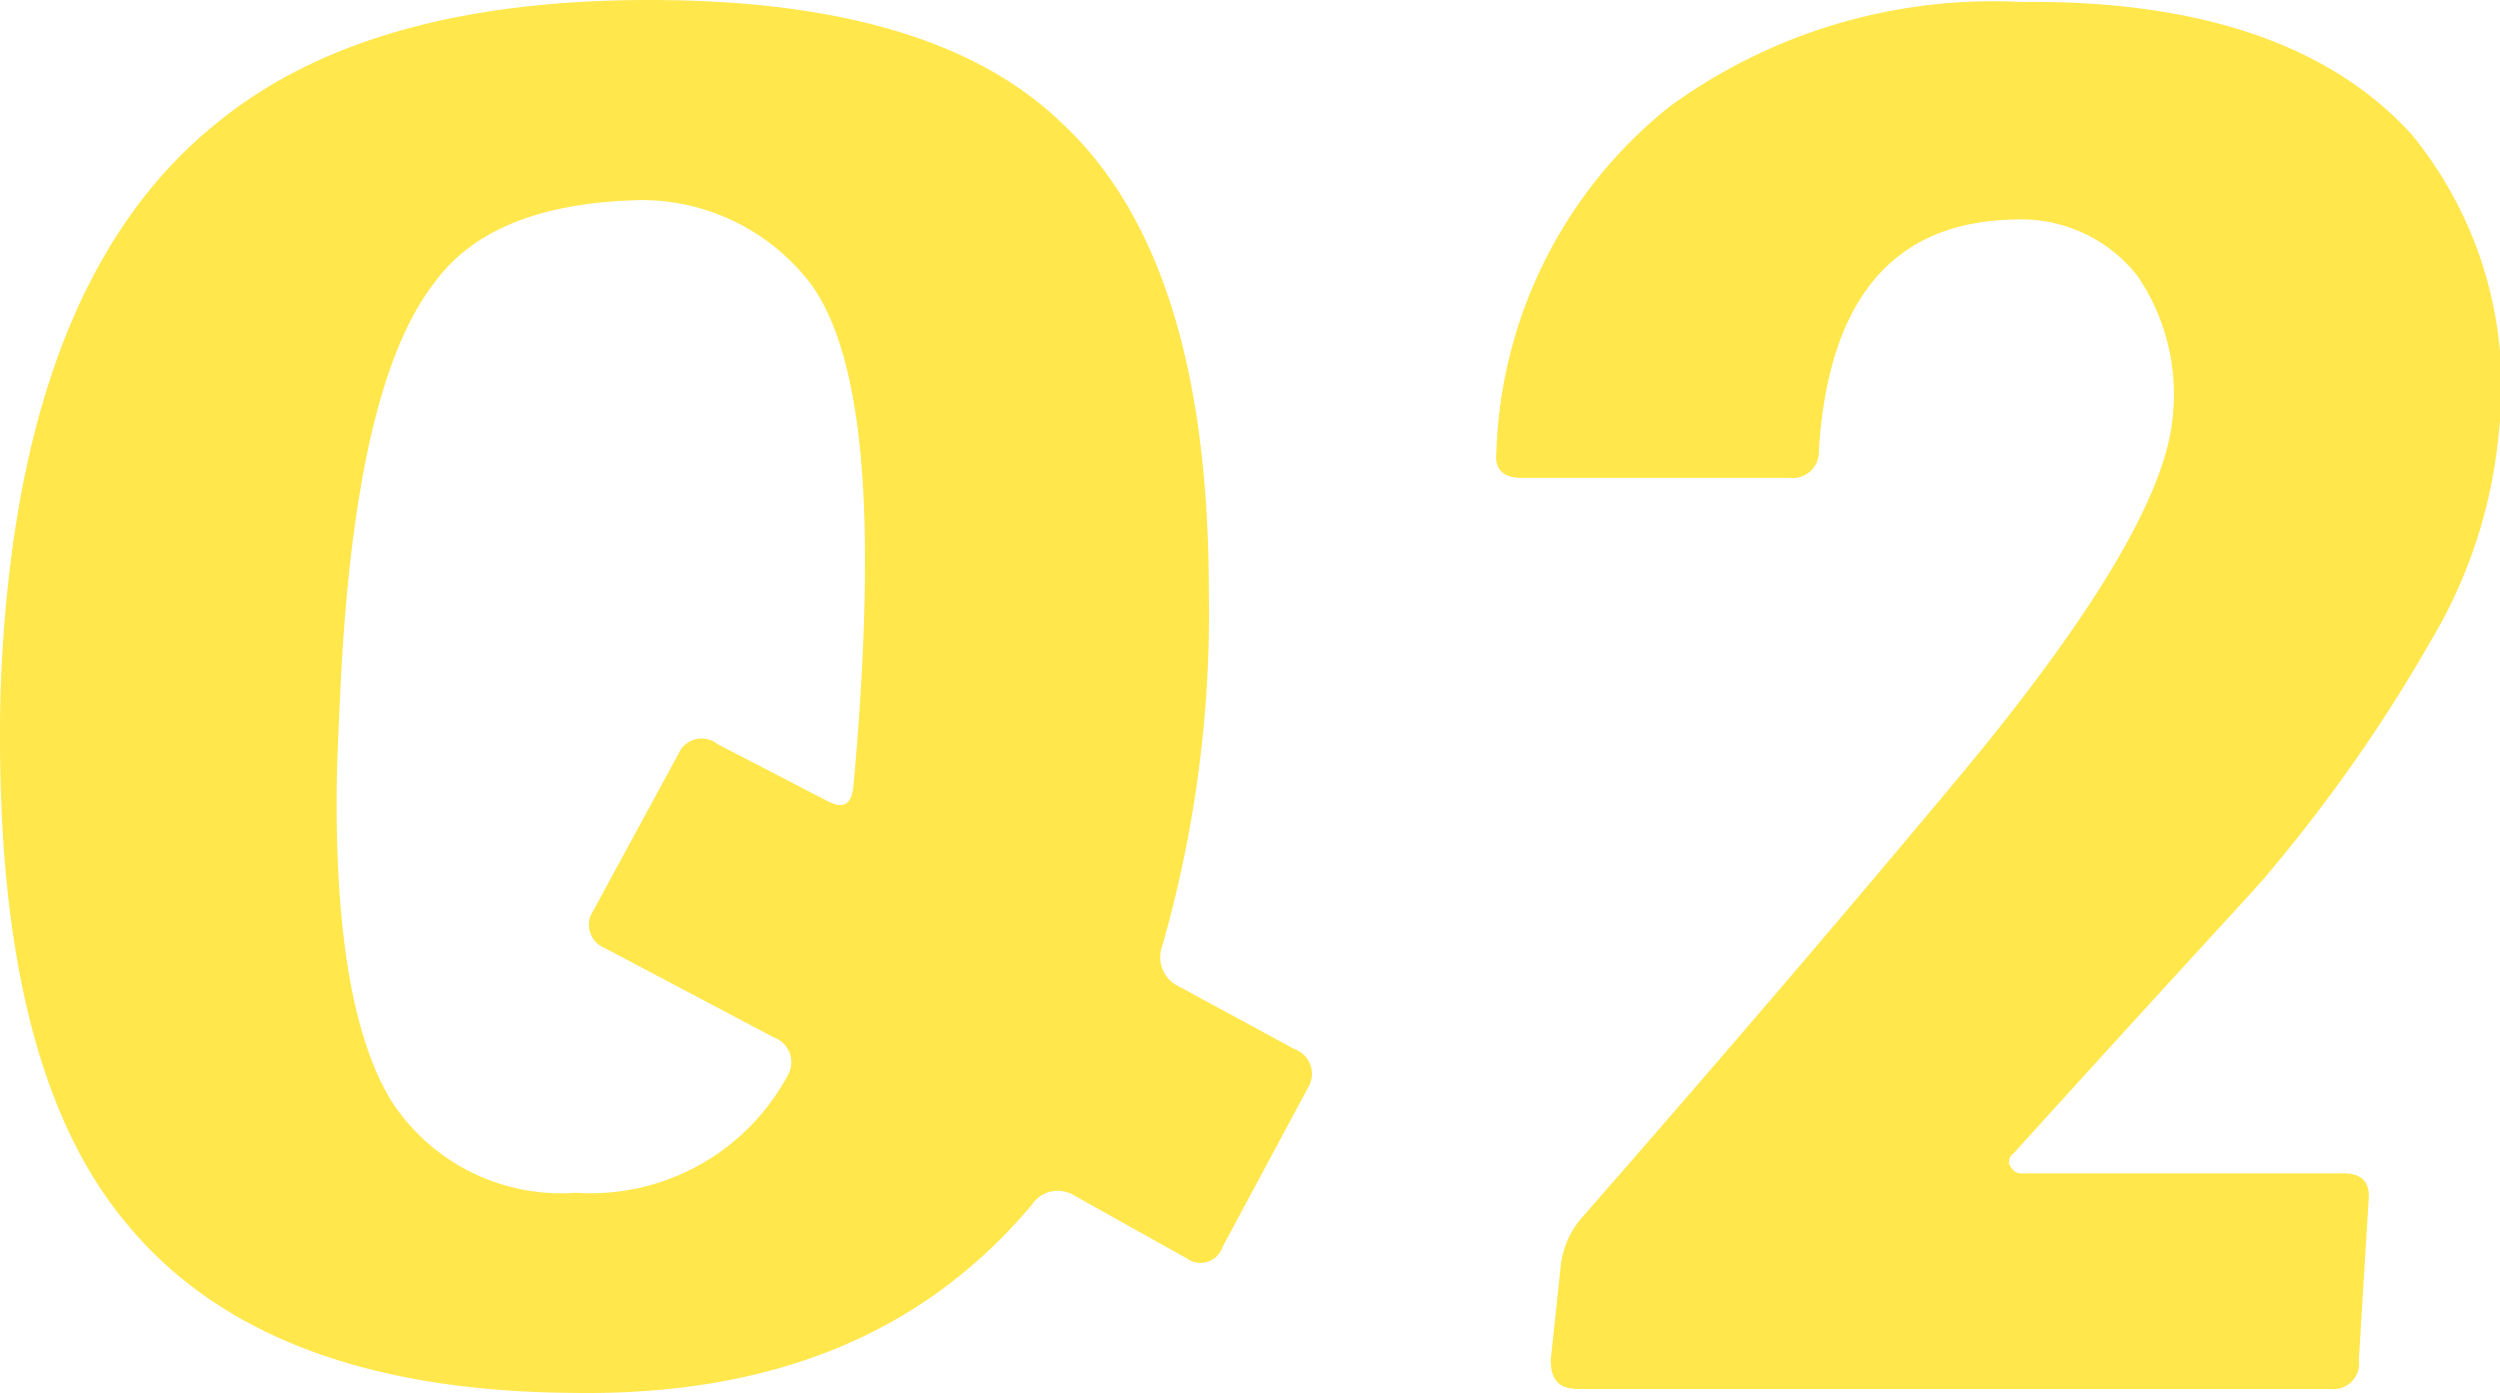 <svg xmlns="http://www.w3.org/2000/svg" width="51.477" height="28.684" viewBox="0 0 51.477 28.684">
  <path id="パス_1609" data-name="パス 1609" d="M29.48-6.08a.542.542,0,0,0-.28-.8L26.84-8.16A.667.667,0,0,1,26.48-9a24.892,24.892,0,0,0,.96-7.28c0-4.56-1-7.76-3-9.64-1.76-1.72-4.6-2.56-8.52-2.56-3.88,0-6.8.84-8.84,2.48-2.84,2.24-4.32,6.16-4.52,11.76-.12,5.08.72,8.72,2.6,10.96Q7.98.14,14.28.2C18.4.28,21.56-1,23.8-3.68a.64.64,0,0,1,.84-.2L27-2.56a.474.474,0,0,0,.72-.24ZM20.36-16.96q0,2.1-.24,4.68c-.04.36-.2.48-.56.28l-2.24-1.16a.519.519,0,0,0-.8.2L14.76-9.72a.513.513,0,0,0,.24.76l3.48,1.84a.542.542,0,0,1,.28.8,4.613,4.613,0,0,1-4.36,2.4,4.164,4.164,0,0,1-3.76-1.84C9.88-6.96,9.48-9,9.48-11.96c0-.72.04-1.52.08-2.36.2-4.16.84-6.92,1.92-8.32.8-1.12,2.24-1.68,4.28-1.72a4.385,4.385,0,0,1,3.48,1.72C20-21.6,20.36-19.68,20.36-16.96ZM54-19.56a8.19,8.19,0,0,0-1.8-6.16c-1.68-1.84-4.36-2.76-8.04-2.72a11.311,11.311,0,0,0-7.24,2.16,9.49,9.49,0,0,0-3.56,7.12c-.04.36.16.52.52.52H39.4a.537.537,0,0,0,.6-.56c.2-3.16,1.56-4.72,4.04-4.76a3.043,3.043,0,0,1,2.52,1.16,4.321,4.321,0,0,1,.72,2.96c-.16,1.56-1.6,4-4.36,7.32-2.4,2.88-5.04,5.96-7.84,9.16a1.835,1.835,0,0,0-.4,1l-.2,1.88c0,.4.16.6.56.6H50.52a.53.53,0,0,0,.6-.6l.2-3.28c.04-.4-.16-.56-.52-.56H44.2a.242.242,0,0,1-.24-.12A.193.193,0,0,1,44-4.72c3.44-3.8,5.2-5.68,5.24-5.76a32.076,32.076,0,0,0,3.36-4.8A10.168,10.168,0,0,0,54-19.56Z" transform="translate(-2.549 28.48)" fill="#ffe74c"/>
</svg>
